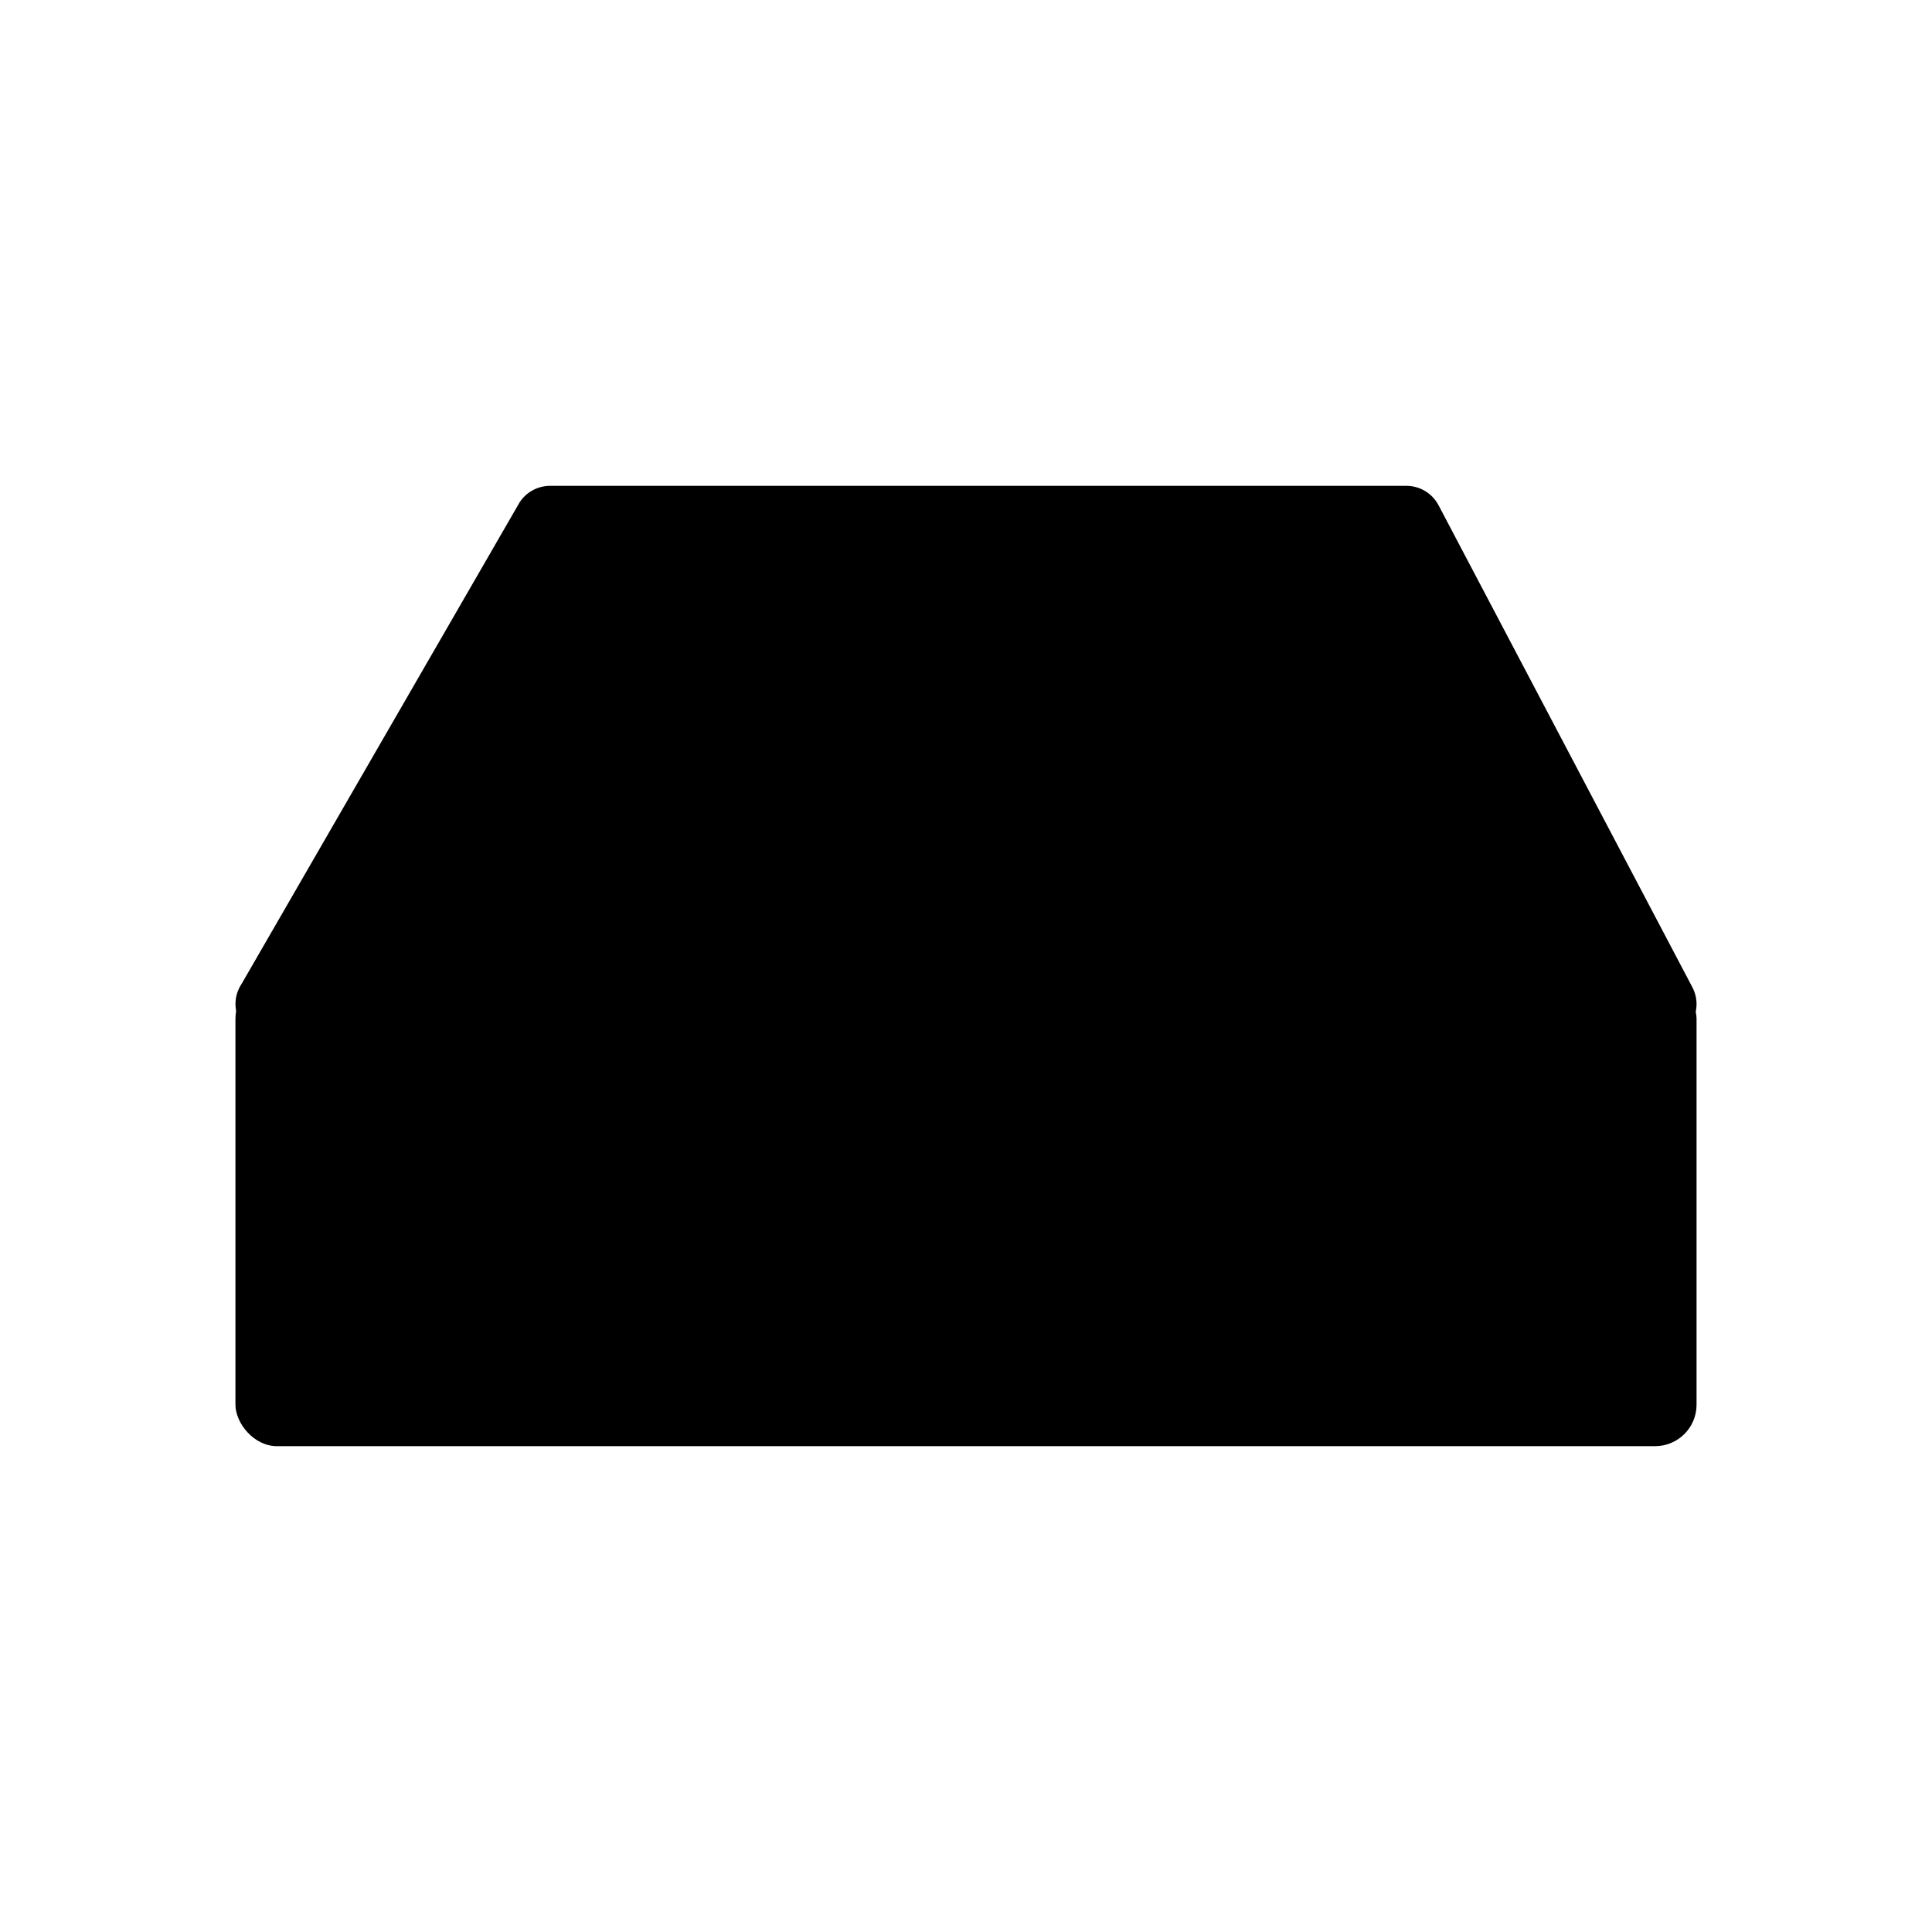 <svg viewBox="0 0 150 150"><defs><style>.cls-2{fill:none;stroke:#000;stroke-miterlimit:10;stroke-width:12px;}</style></defs><g id="By_Maxihplay"><path d="M41.98,100.41c-3.49,0-6.32-2.84-6.32-6.32s2.84-6.32,6.32-6.32,6.32,2.84,6.32,6.32-2.84,6.32-6.32,6.32Z"/><rect class="cls-2" x="18.28" y="75.88" width="113.44" height="36.4" rx="3.22" ry="3.22"/><path class="cls-2" d="M21.11,80.77c-2.25,0-3.59-2.5-2.36-4.37l21.6-37.41c.52-.79,1.41-1.27,2.36-1.27H109.19c1.05,0,2.01,.58,2.5,1.51l19.7,37.41c.99,1.88-.37,4.14-2.5,4.14"/></g></svg>

